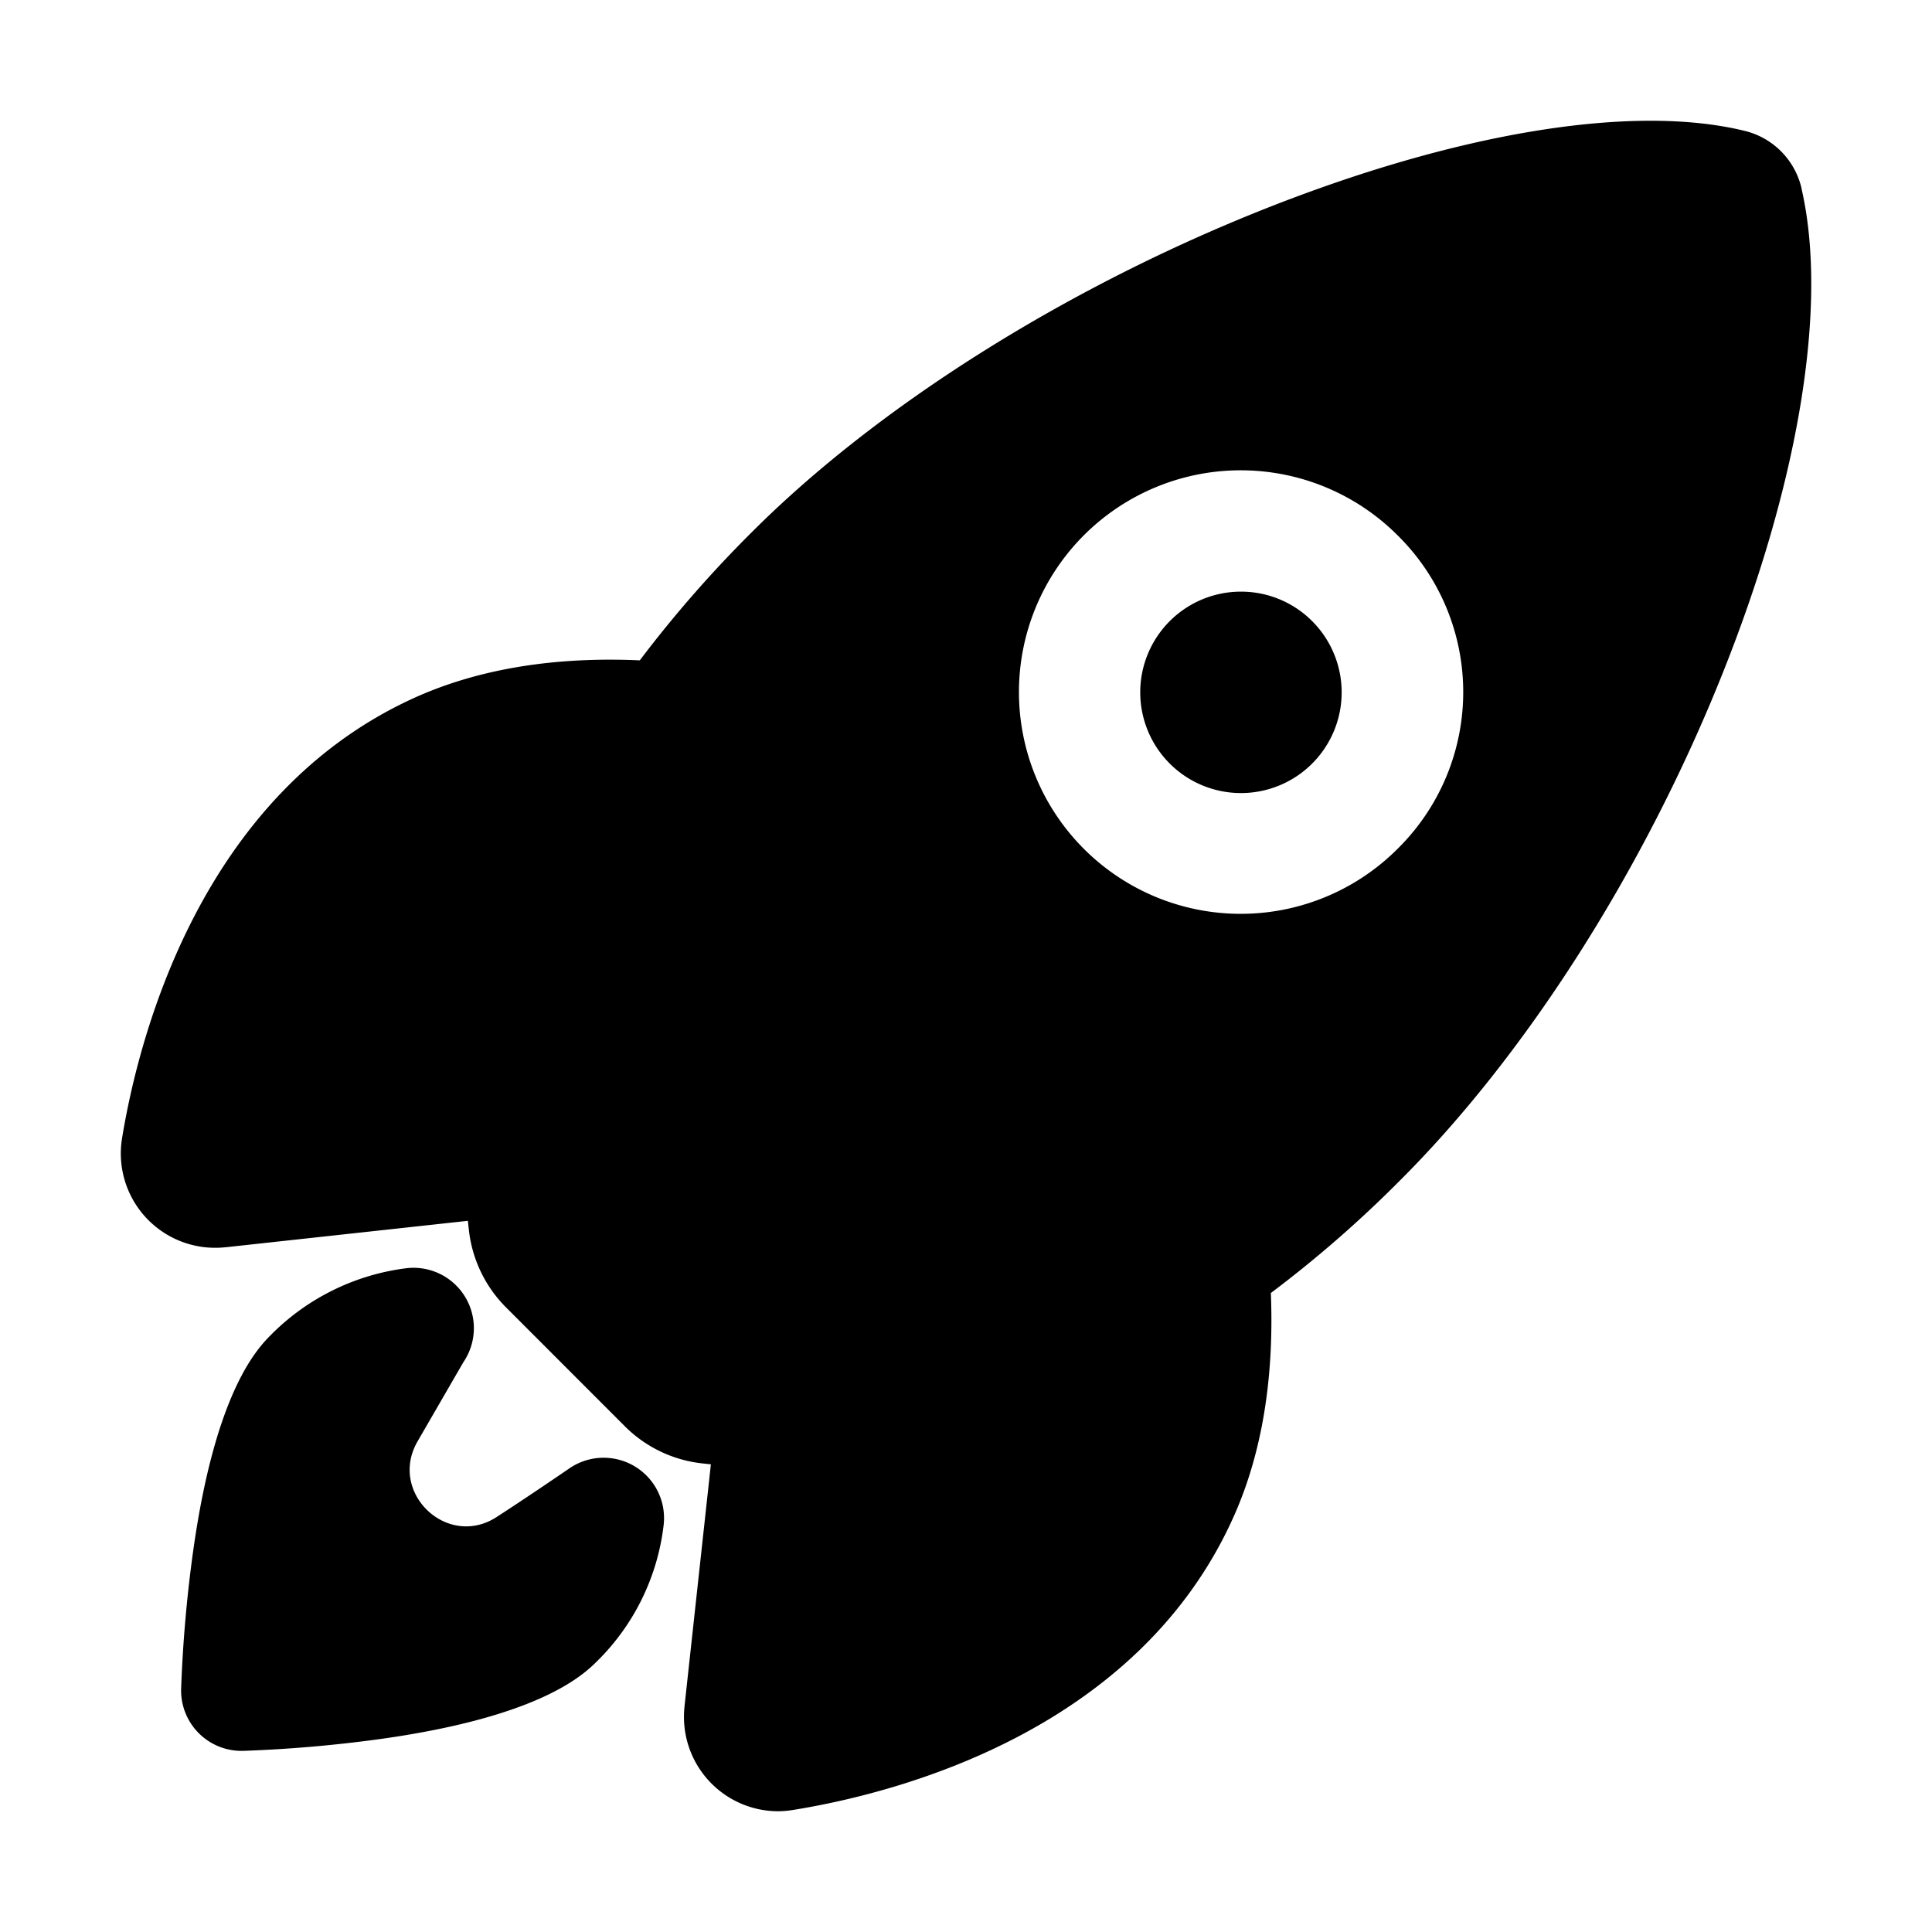 <?xml version="1.0" encoding="utf-8"?><!-- Uploaded to: SVG Repo, www.svgrepo.com, Generator: SVG Repo Mixer Tools -->
<svg fill="#000000" width="800px" height="800px" viewBox="0 0 512 512" xmlns="http://www.w3.org/2000/svg"><title>ionicons-v5-p</title><path d="M328.85,156.79a26.69,26.69,0,1,0,18.88,7.81A26.6,26.6,0,0,0,328.85,156.79Z"/><path d="M477.44,50.06a.29.29,0,0,1,0-.09,20.4,20.4,0,0,0-15.13-15.3c-29.8-7.27-76.68.48-128.63,21.28-52.36,21-101.42,52-134.58,85.22A320.7,320.7,0,0,0,169.55,175c-22.33-1-42,2.18-58.57,9.41-57.74,25.41-74.23,90.44-78.62,117.14a25,25,0,0,0,27.19,29h.13L124,323.53c.08.82.17,1.57.24,2.26a34.36,34.36,0,0,0,9.9,20.72l31.39,31.41a34.27,34.27,0,0,0,20.71,9.91l2.15.23-7,64.24s0,.08,0,.13A25,25,0,0,0,206,480a25.25,25.25,0,0,0,4.15-.34C237,475.34,302,459.05,327.34,401c7.17-16.46,10.34-36.05,9.45-58.34a314.78,314.78,0,0,0,33.95-29.55c33.43-33.26,64.53-81.92,85.31-133.52C476.74,128.23,484.53,81,477.44,50.06ZM370.38,224.94a58.77,58.77,0,1,1,0-83.07A58.3,58.3,0,0,1,370.38,224.94Z"/><path d="M161.93,386.44a16,16,0,0,0-11,2.67c-6.39,4.37-12.81,8.69-19.29,12.9-13.11,8.52-28.79-6.44-21-20l12.15-21a16,16,0,0,0-15.16-24.91A61.25,61.25,0,0,0,72,353.56c-3.66,3.67-14.79,14.81-20.78,57.26A357.94,357.94,0,0,0,48,447.59,16,16,0,0,0,64,464h.4a359.87,359.87,0,0,0,36.8-3.2c42.47-6,53.61-17.14,57.27-20.8a60.49,60.49,0,0,0,17.39-35.74A16,16,0,0,0,161.93,386.44Z"/></svg>